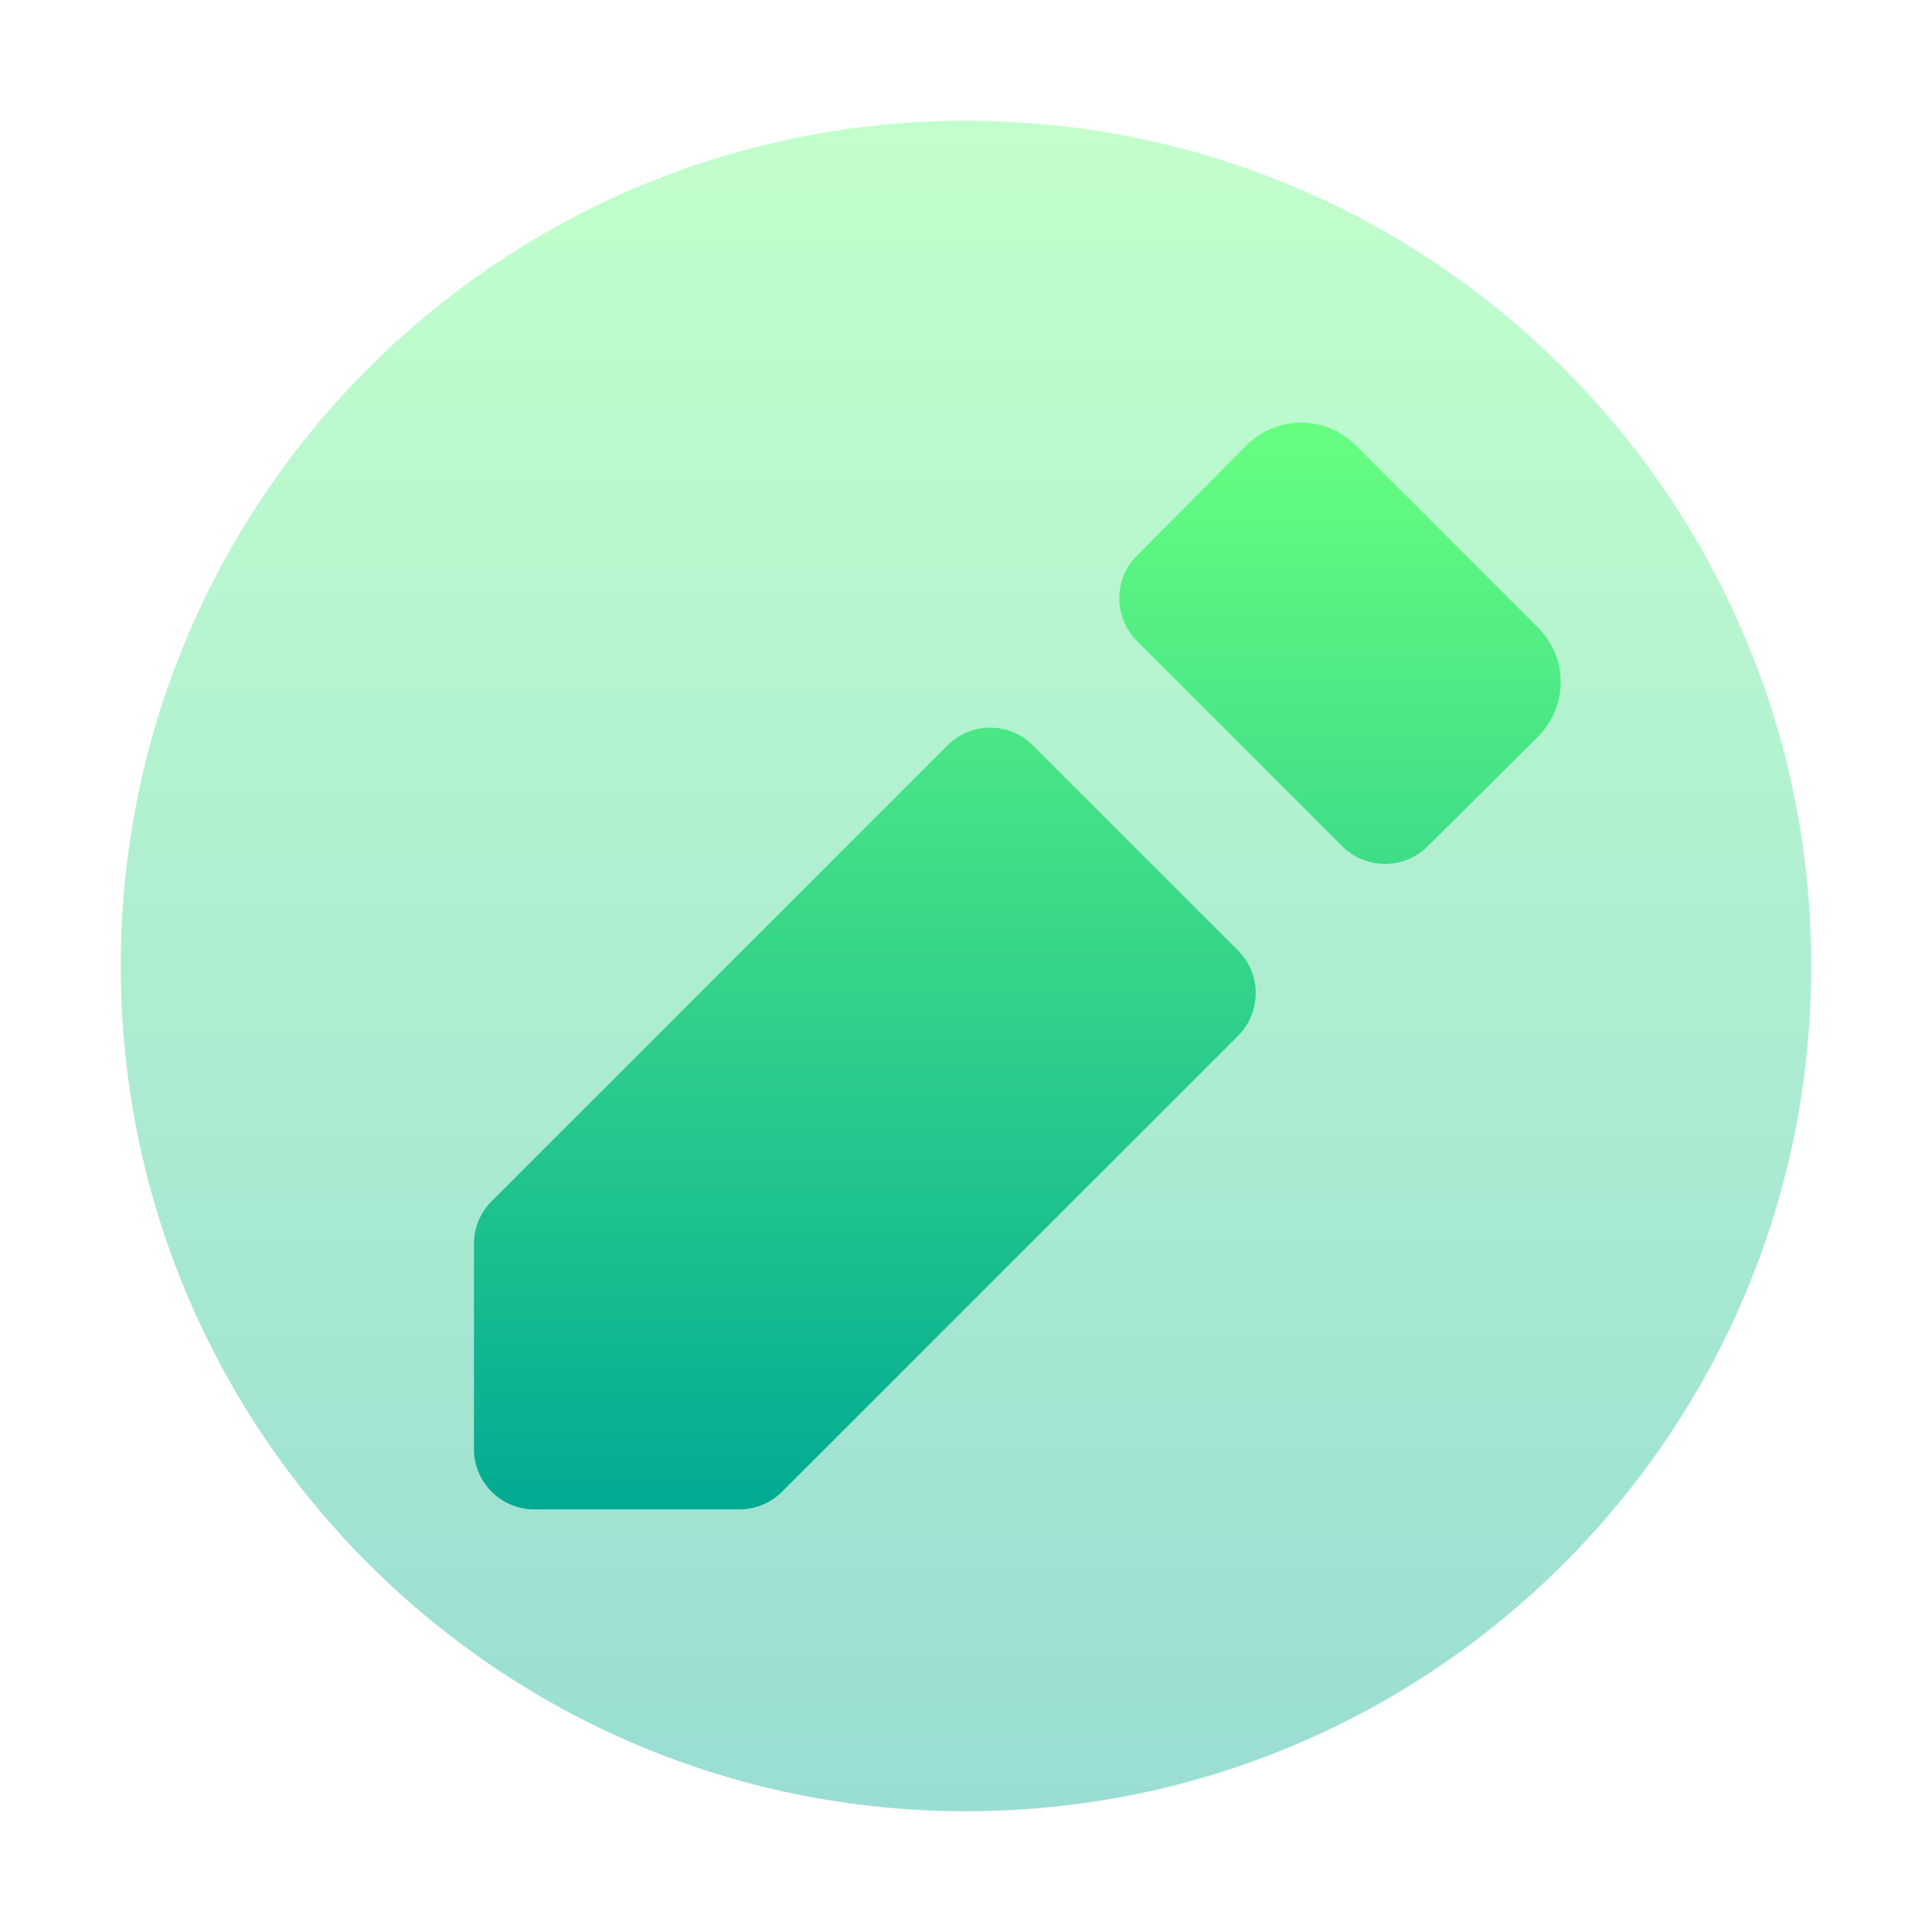 <svg width="32" height="32" viewBox="0 0 32 32" fill="none" xmlns="http://www.w3.org/2000/svg">
<path opacity="0.4" d="M16 30C23.732 30 30 23.732 30 16C30 8.268 23.732 2 16 2C8.268 2 2 8.268 2 16C2 23.732 8.268 30 16 30Z" fill="url(#paint0_linear_274_115)"/>
<path d="M8.143 19.896C7.955 20.083 7.85 20.338 7.85 20.603V24C7.85 24.552 8.297 25 8.85 25H12.246C12.512 25 12.766 24.895 12.954 24.707L20.506 17.156C20.896 16.765 20.896 16.132 20.506 15.742L17.108 12.345C16.717 11.954 16.084 11.954 15.694 12.345L8.143 19.896ZM25.468 12.208C25.977 11.699 25.977 10.897 25.468 10.388L22.46 7.382C21.951 6.873 21.149 6.873 20.64 7.382L18.83 9.204C18.441 9.594 18.442 10.226 18.832 10.616L22.233 14.017C22.623 14.406 23.254 14.408 23.645 14.019L25.468 12.208Z" fill="url(#paint1_linear_274_115)"/>
<defs>
<linearGradient id="paint0_linear_274_115" x1="16" y1="30" x2="16" y2="2" gradientUnits="userSpaceOnUse">
<stop stop-color="#02AA93"/>
<stop offset="1" stop-color="#67FF80"/>
</linearGradient>
<linearGradient id="paint1_linear_274_115" x1="16.85" y1="25" x2="16.85" y2="7" gradientUnits="userSpaceOnUse">
<stop stop-color="#02AA93"/>
<stop offset="1" stop-color="#67FF80"/>
</linearGradient>
</defs>
</svg>
